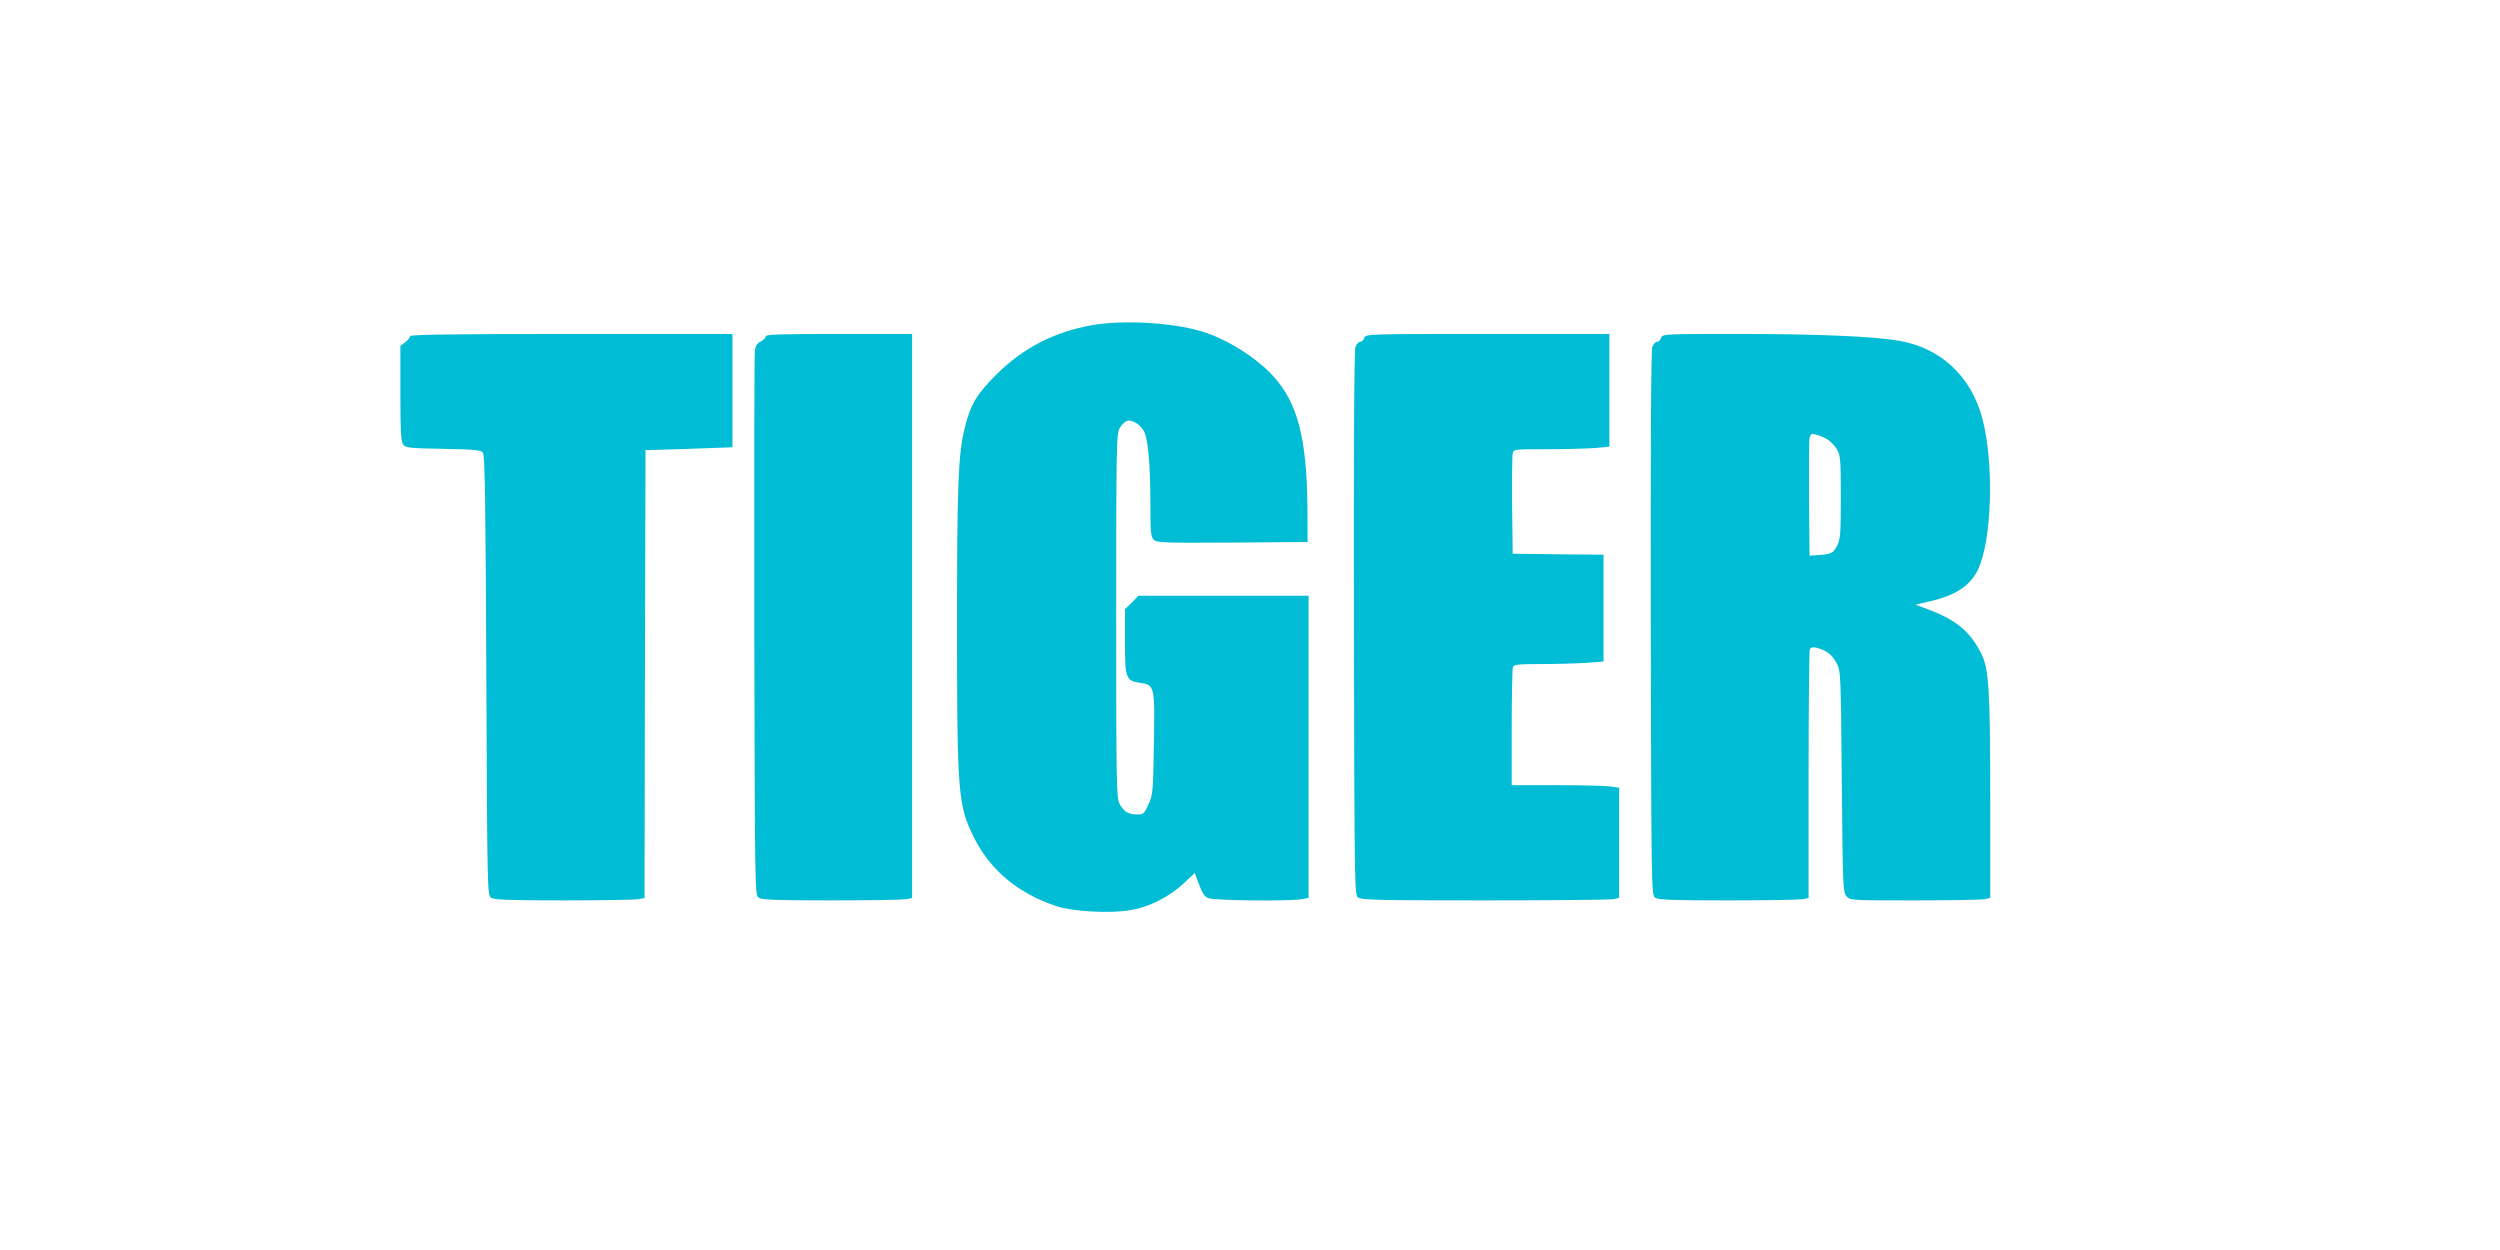 <?xml version="1.0" standalone="no"?>
<!DOCTYPE svg PUBLIC "-//W3C//DTD SVG 20010904//EN"
 "http://www.w3.org/TR/2001/REC-SVG-20010904/DTD/svg10.dtd">
<svg version="1.0" xmlns="http://www.w3.org/2000/svg"
 width="1280pt" height="640pt" viewBox="0 0 1280 640"
 preserveAspectRatio="xMidYMid meet">
<g transform="translate(0,640) scale(0.1,-0.1)"
fill="#00bcd4" stroke="none">
<path d="M5590 4735 c-193 -35 -349 -115 -486 -250 -102 -101 -135 -155 -164
-274 -34 -136 -40 -287 -40 -1016 0 -853 5 -918 85 -1080 84 -170 227 -289
425 -355 84 -27 274 -38 378 -20 95 16 197 67 271 136 l58 54 22 -58 c15 -42
28 -62 46 -70 28 -13 409 -17 478 -6 l37 7 0 773 0 774 -435 0 -436 0 -34 -35
-35 -34 0 -163 c0 -191 4 -203 76 -214 76 -11 77 -13 72 -311 -4 -244 -5 -261
-27 -310 -22 -49 -26 -53 -58 -53 -45 0 -69 14 -90 53 -17 30 -18 93 -18 962
0 865 1 932 17 962 10 17 27 35 38 38 24 8 63 -14 85 -49 22 -33 35 -169 35
-372 0 -153 2 -173 18 -188 17 -15 56 -16 403 -14 l384 3 -1 175 c-3 355 -50
538 -175 674 -88 97 -241 192 -369 230 -150 45 -404 59 -560 31z"/>
<path d="M2100 4679 c0 -6 -11 -20 -25 -31 l-25 -19 0 -243 c0 -193 3 -246 14
-262 13 -17 30 -19 204 -22 160 -3 193 -6 204 -19 11 -13 14 -228 18 -1140 5
-1099 5 -1125 24 -1139 16 -11 84 -14 372 -14 193 0 366 3 383 6 l31 6 2 1147
3 1146 195 6 c107 4 207 7 223 8 l27 1 0 290 0 290 -825 0 c-596 0 -825 -3
-825 -11z"/>
<path d="M3920 4677 c0 -8 -11 -19 -24 -25 -17 -7 -27 -22 -31 -44 -3 -18 -4
-653 -3 -1411 3 -1351 3 -1379 22 -1393 16 -11 84 -14 372 -14 193 0 366 3
383 6 l31 6 0 1444 0 1444 -375 0 c-307 0 -375 -2 -375 -13z"/>
<path d="M6985 4670 c-3 -11 -13 -20 -21 -20 -8 0 -19 -12 -24 -26 -7 -17 -9
-520 -8 -1416 3 -1362 3 -1390 22 -1404 17 -12 121 -14 647 -14 344 0 641 3
658 6 l31 7 0 282 0 282 -52 7 c-29 3 -153 6 -275 6 l-223 0 0 294 c0 162 3
301 6 310 5 14 27 16 144 16 75 0 178 3 228 6 l92 7 0 273 0 274 -232 2 -233
3 -3 245 c-1 135 0 255 3 268 5 22 7 22 174 22 92 0 202 3 244 6 l77 7 0 288
0 289 -624 0 c-616 0 -625 0 -631 -20z"/>
<path d="M8505 4670 c-3 -11 -13 -20 -21 -20 -8 0 -19 -12 -24 -26 -7 -17 -9
-520 -8 -1416 3 -1362 3 -1390 22 -1404 16 -11 84 -14 372 -14 193 0 366 3
383 6 l31 6 0 628 c0 346 3 635 6 644 4 11 14 14 33 10 51 -13 81 -35 103 -77
23 -42 23 -44 28 -608 5 -540 6 -568 24 -588 19 -21 26 -21 346 -21 180 0 342
3 359 6 l31 7 0 506 c0 563 -7 667 -46 745 -56 110 -124 169 -262 222 l-74 28
76 18 c128 30 200 77 241 157 74 147 86 549 24 781 -58 214 -212 358 -424 395
-133 23 -416 35 -825 35 -380 0 -389 0 -395 -20z m850 -519 c16 -9 38 -32 50
-51 18 -32 20 -52 20 -245 0 -184 -2 -215 -18 -247 -21 -41 -30 -45 -97 -50
l-45 -3 -3 290 c-1 160 0 301 3 313 5 20 10 23 33 17 15 -3 40 -14 57 -24z"/>
</g>
</svg>
